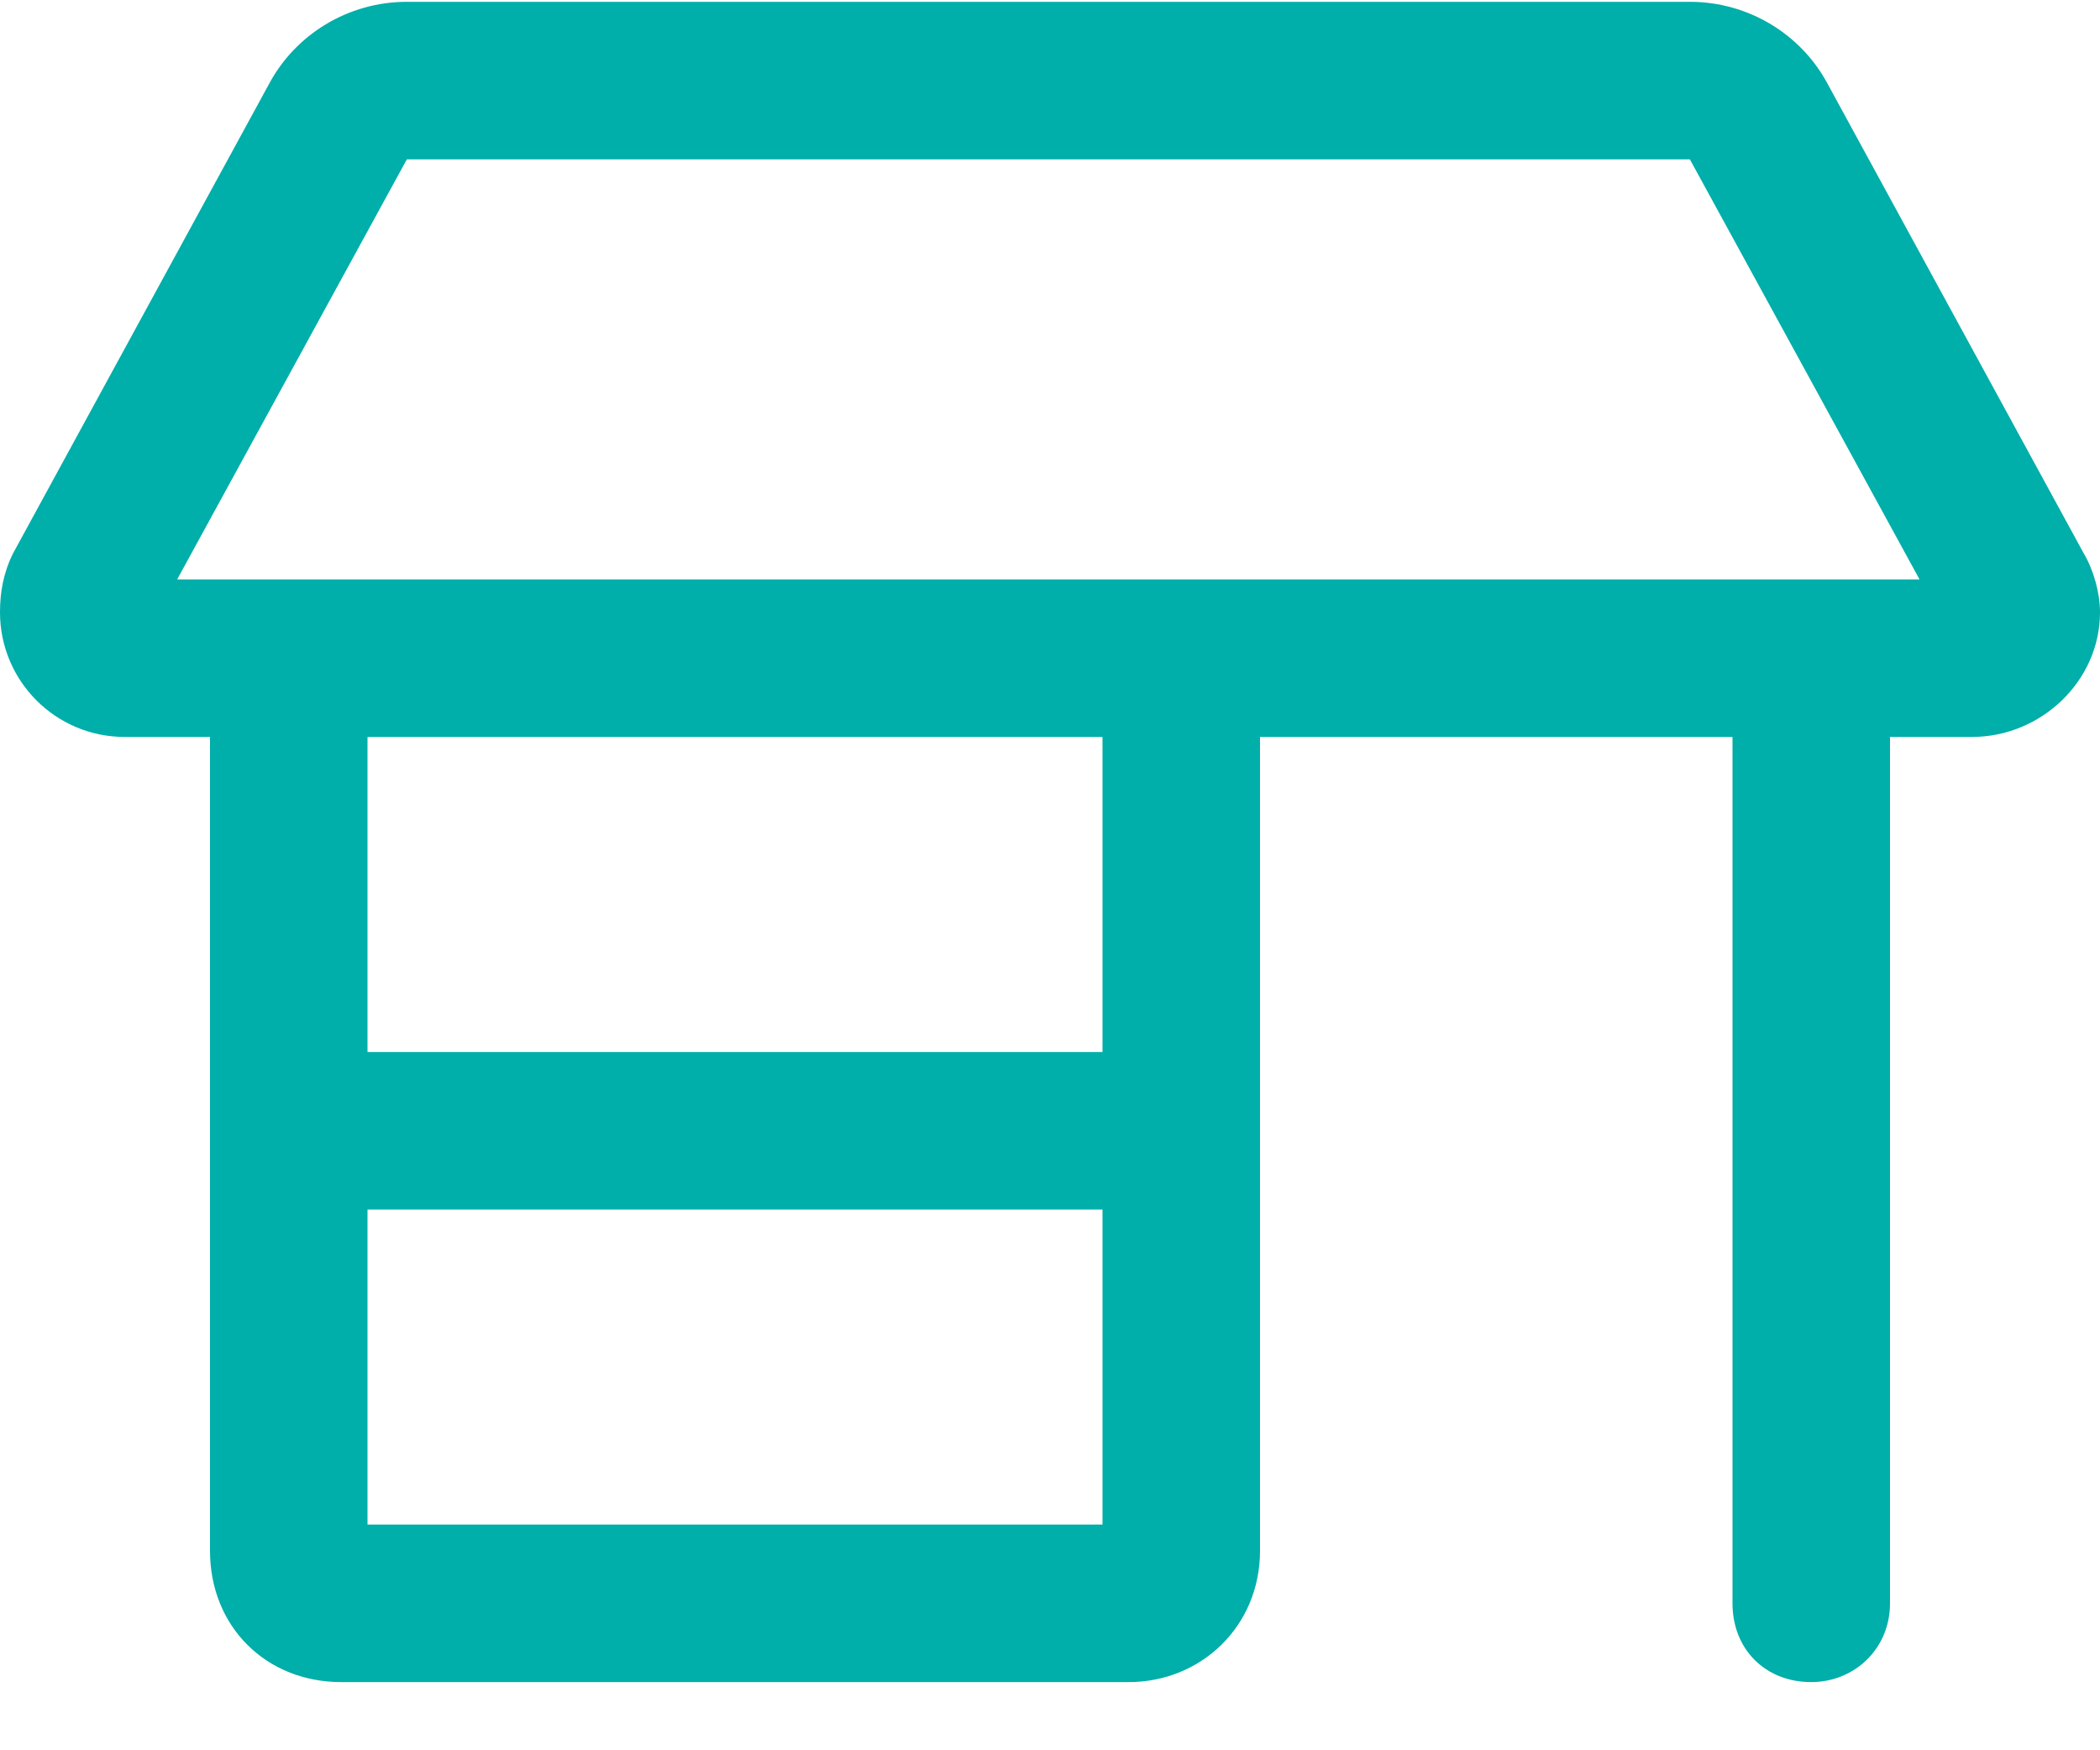 <svg width="30" height="25" viewBox="0 0 30 25" fill="none" xmlns="http://www.w3.org/2000/svg">
<path d="M0 8.745C0 8.464 0.047 8.183 0.188 7.901L3.844 1.198C4.219 0.495 4.969 0.026 5.812 0.026H24.141C24.984 0.026 25.734 0.495 26.109 1.198L29.766 7.901C29.906 8.136 30 8.464 30 8.745C30 9.729 29.156 10.526 28.172 10.526H27V22.901C27 23.558 26.484 24.026 25.875 24.026C25.219 24.026 24.75 23.558 24.75 22.901V10.526H18V22.151C18 23.23 17.156 24.026 16.125 24.026H4.875C3.797 24.026 3 23.23 3 22.151V10.526H1.781C0.797 10.526 0 9.729 0 8.745ZM5.25 10.526V15.026H15.75V10.526H5.25ZM24.141 2.276H5.812L2.531 8.276H27.422L24.141 2.276ZM5.25 21.776H15.75V17.276H5.25V21.776Z" fill="#00AEAA"/>
</svg>
